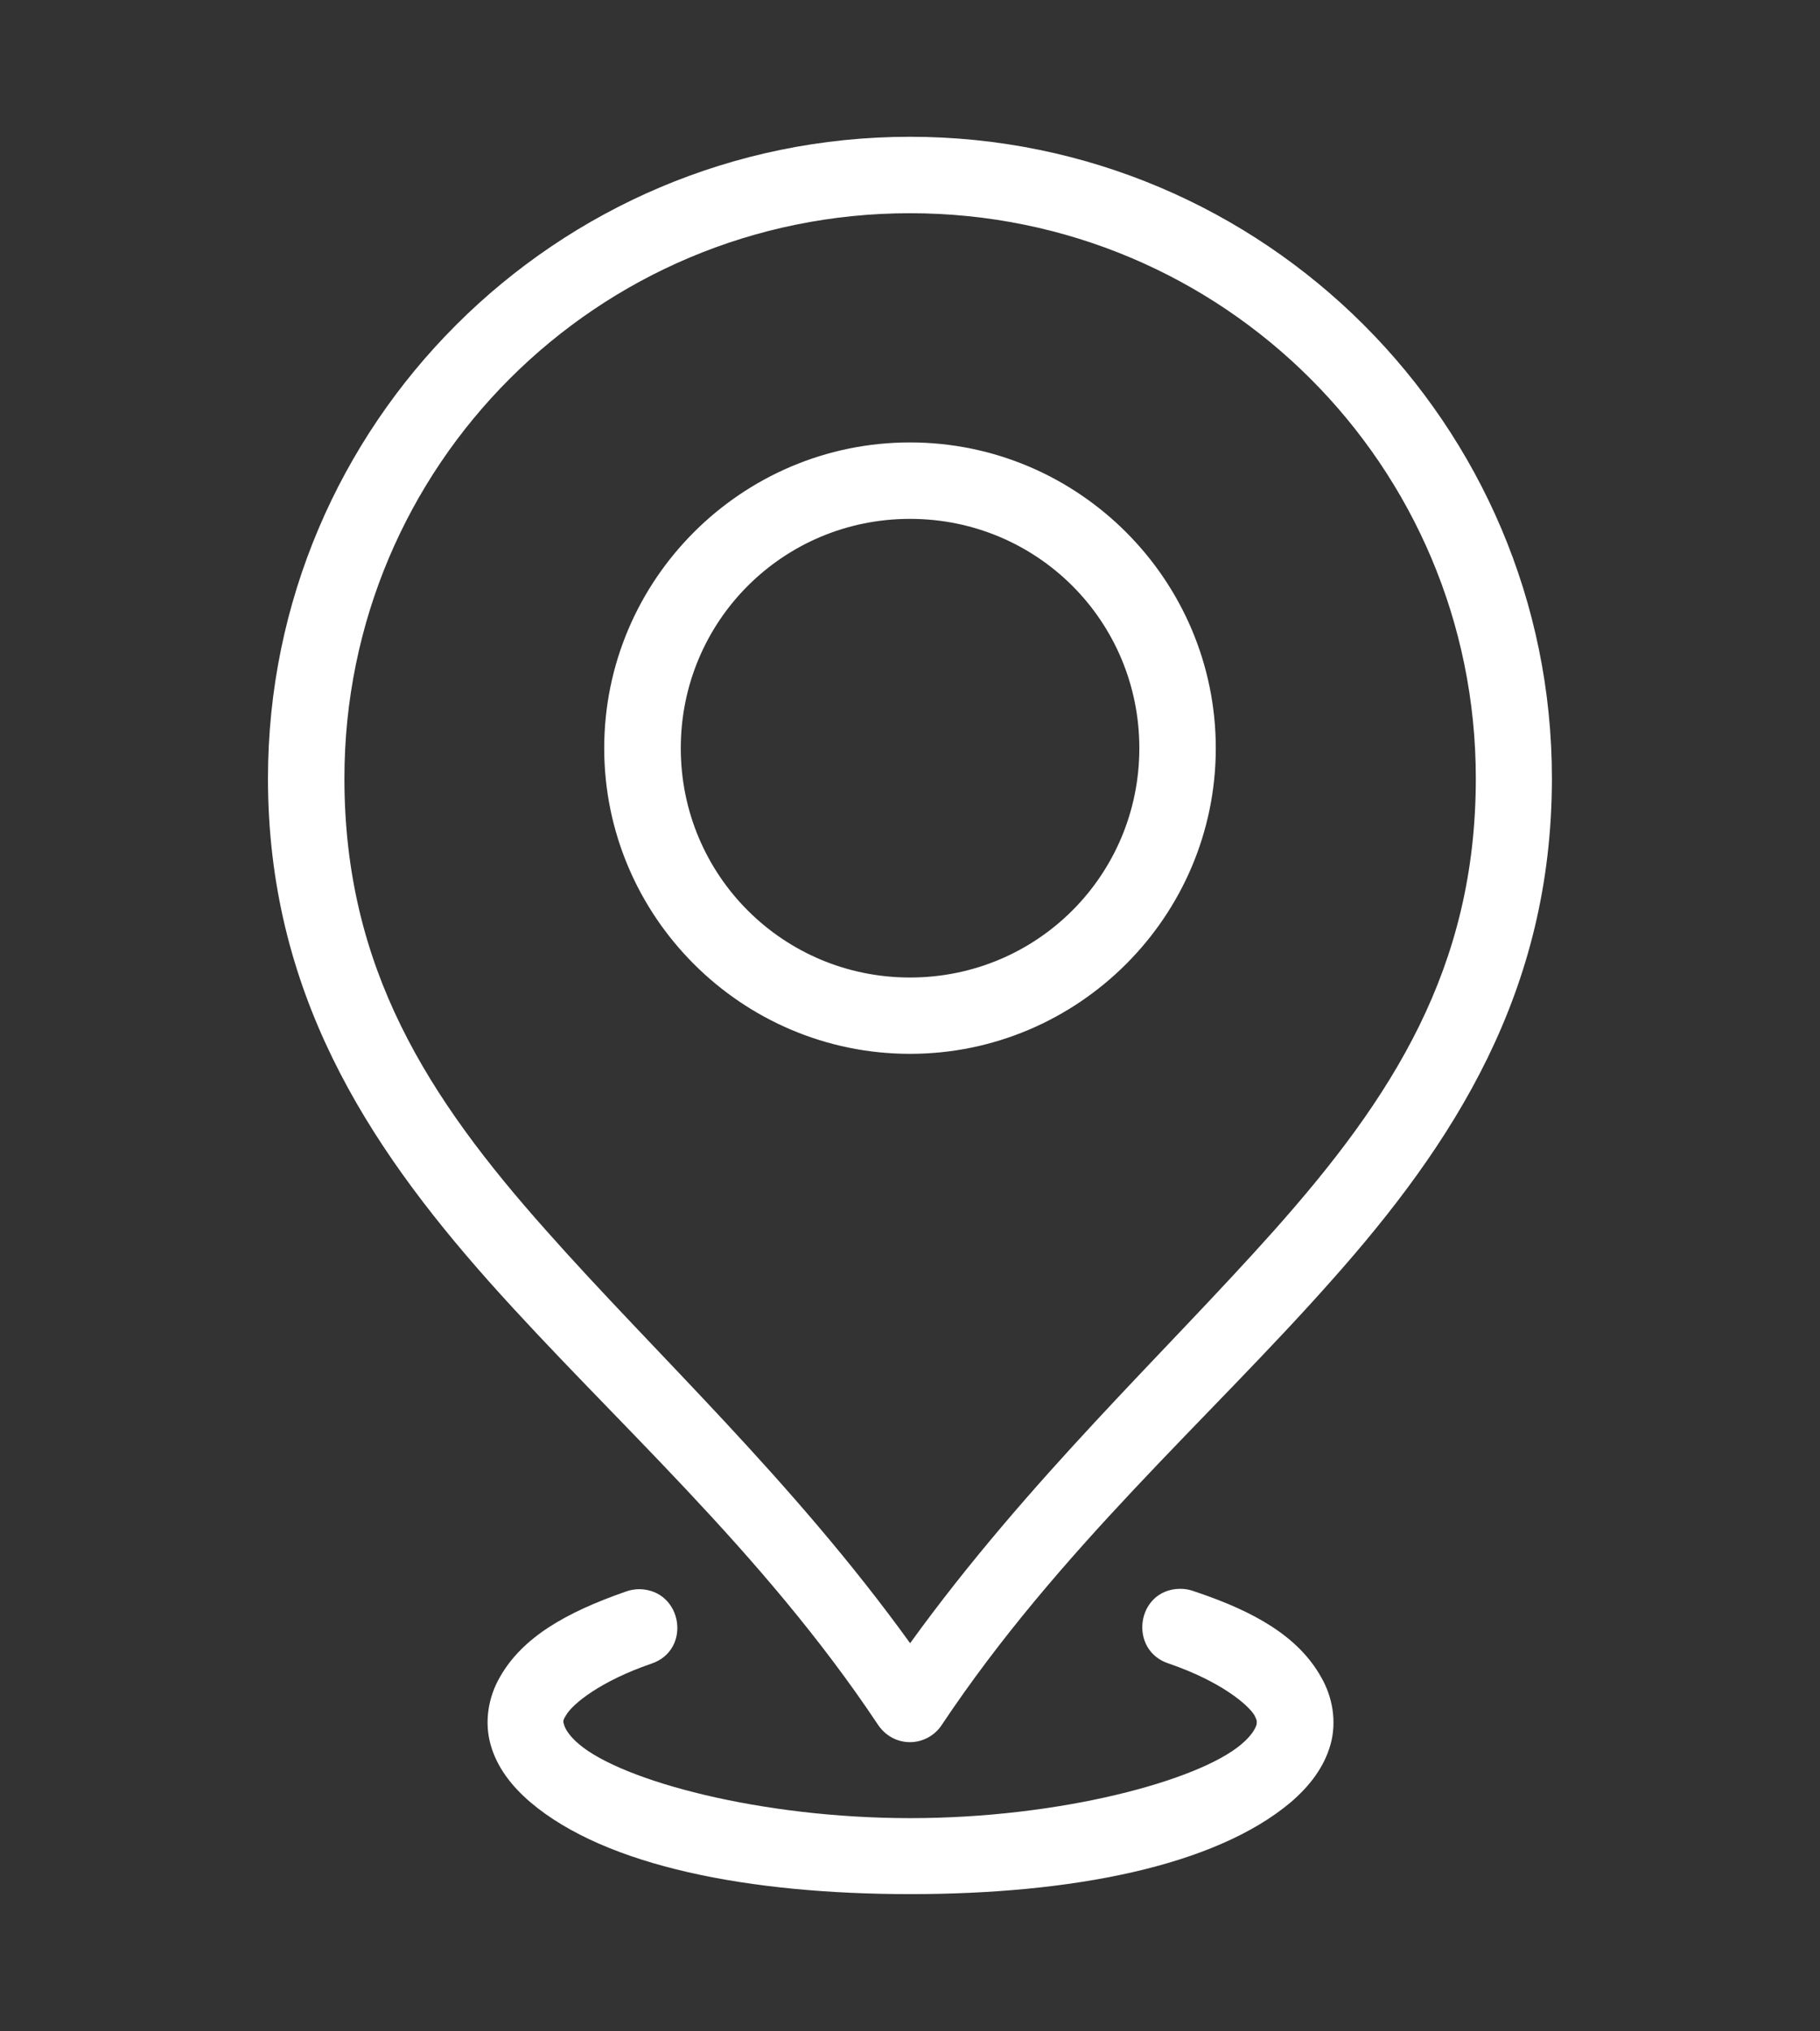 <?xml version="1.0" encoding="utf-8"?>
<!-- Generator: Adobe Illustrator 16.0.0, SVG Export Plug-In . SVG Version: 6.00 Build 0)  -->
<!DOCTYPE svg PUBLIC "-//W3C//DTD SVG 1.1//EN" "http://www.w3.org/Graphics/SVG/1.1/DTD/svg11.dtd">
<svg version="1.1" id="Layer_1" xmlns="http://www.w3.org/2000/svg" xmlns:xlink="http://www.w3.org/1999/xlink" x="0px" y="0px"
	 width="15.594px" height="17.406px" viewBox="0 0 15.594 17.406" enable-background="new 0 0 15.594 17.406" xml:space="preserve">
<rect x="0" y="0" width="15.594" height="17.406" fill="#333333" stroke="none"/>
<path display="none" fill="#C7BF83" d="M4.063,1.637l-2.897,1.61C0.708,3.5,0.51,4.056,0.704,4.54l0.978,2.444
	c1.423,3.556,4.278,6.413,7.835,7.834l2.443,0.978c0.475,0.188,1.044-0.015,1.291-0.459l1.609-2.899l-3.217-1.605l-1.256,2.092
	c-0.061,0.104-0.183,0.146-0.298,0.119l-0.757-0.206c-2.749-0.75-4.922-2.923-5.67-5.671L3.46,6.406
	C3.429,6.292,3.477,6.17,3.58,6.108l2.091-1.255L4.063,1.637z M12.346,16.4c-0.199,0-0.396-0.036-0.582-0.111L9.32,15.311
	c-3.688-1.477-6.652-4.438-8.13-8.128L0.211,4.736c-0.293-0.73,0.006-1.57,0.693-1.952l3.143-1.746
	c0.063-0.035,0.14-0.043,0.208-0.021c0.069,0.021,0.127,0.07,0.159,0.135l1.842,3.684C6.318,4.96,6.274,5.111,6.155,5.182
	L4.024,6.46l0.154,0.563c0.7,2.567,2.73,4.597,5.298,5.297l0.563,0.152l1.274-2.132c0.072-0.116,0.226-0.161,0.349-0.101
	l3.685,1.842c0.065,0.032,0.113,0.09,0.135,0.158s0.017,0.146-0.021,0.208l-1.745,3.142C13.439,16.093,12.915,16.4,12.346,16.4z"/>
<path fill="#FFFFFF" d="M10.107,13.614c-0.373,0.008-0.442,0.532-0.088,0.642c0.436,0.15,0.672,0.348,0.729,0.441
	c0.025,0.047,0.021,0.056,0.018,0.082c-0.009,0.029-0.039,0.091-0.131,0.168c-0.369,0.312-1.549,0.632-2.836,0.632
	s-2.466-0.32-2.836-0.632c-0.092-0.077-0.122-0.139-0.13-0.168c-0.008-0.026-0.013-0.035,0.017-0.082
	c0.055-0.096,0.293-0.291,0.729-0.441c0.35-0.115,0.271-0.632-0.1-0.639c-0.04,0-0.08,0.007-0.118,0.021
	c-0.511,0.178-0.884,0.391-1.077,0.731c-0.1,0.171-0.136,0.386-0.08,0.582c0.054,0.192,0.179,0.354,0.342,0.493
	C5.193,15.993,6.421,16.23,7.8,16.23s2.604-0.237,3.257-0.785c0.163-0.139,0.287-0.301,0.342-0.493
	c0.056-0.196,0.02-0.411-0.08-0.582c-0.193-0.345-0.566-0.56-1.077-0.731C10.195,13.621,10.152,13.613,10.107,13.614L10.107,13.614z
	 M7.797,4.446c1.09,0,1.965,0.876,1.965,1.965c0,1.088-0.875,1.965-1.965,1.965c-1.088,0-1.964-0.876-1.964-1.965
	S6.709,4.446,7.797,4.446z M7.797,3.791c-1.443,0-2.62,1.177-2.62,2.62c0,1.442,1.177,2.619,2.62,2.619s2.62-1.177,2.62-2.619
	C10.417,4.968,9.24,3.791,7.797,3.791z M7.797,1.827c2.682,0,4.848,2.164,4.848,4.843c0,1.625-0.715,2.734-1.729,3.874
	c-0.937,1.052-2.104,2.133-3.118,3.536c-1.012-1.403-2.187-2.484-3.118-3.536C3.665,9.404,2.951,8.295,2.951,6.67
	C2.951,3.991,5.116,1.827,7.797,1.827L7.797,1.827z M7.797,1.172c-3.034,0-5.501,2.465-5.501,5.498c0,1.821,0.839,3.123,1.894,4.311
	c1.058,1.188,2.33,2.291,3.335,3.801c0.063,0.092,0.163,0.146,0.272,0.146c0.107,0,0.211-0.055,0.271-0.146
	c1.007-1.51,2.279-2.612,3.333-3.801c1.059-1.188,1.896-2.486,1.896-4.311C13.298,3.637,10.83,1.172,7.797,1.172L7.797,1.172z"/>
</svg>
